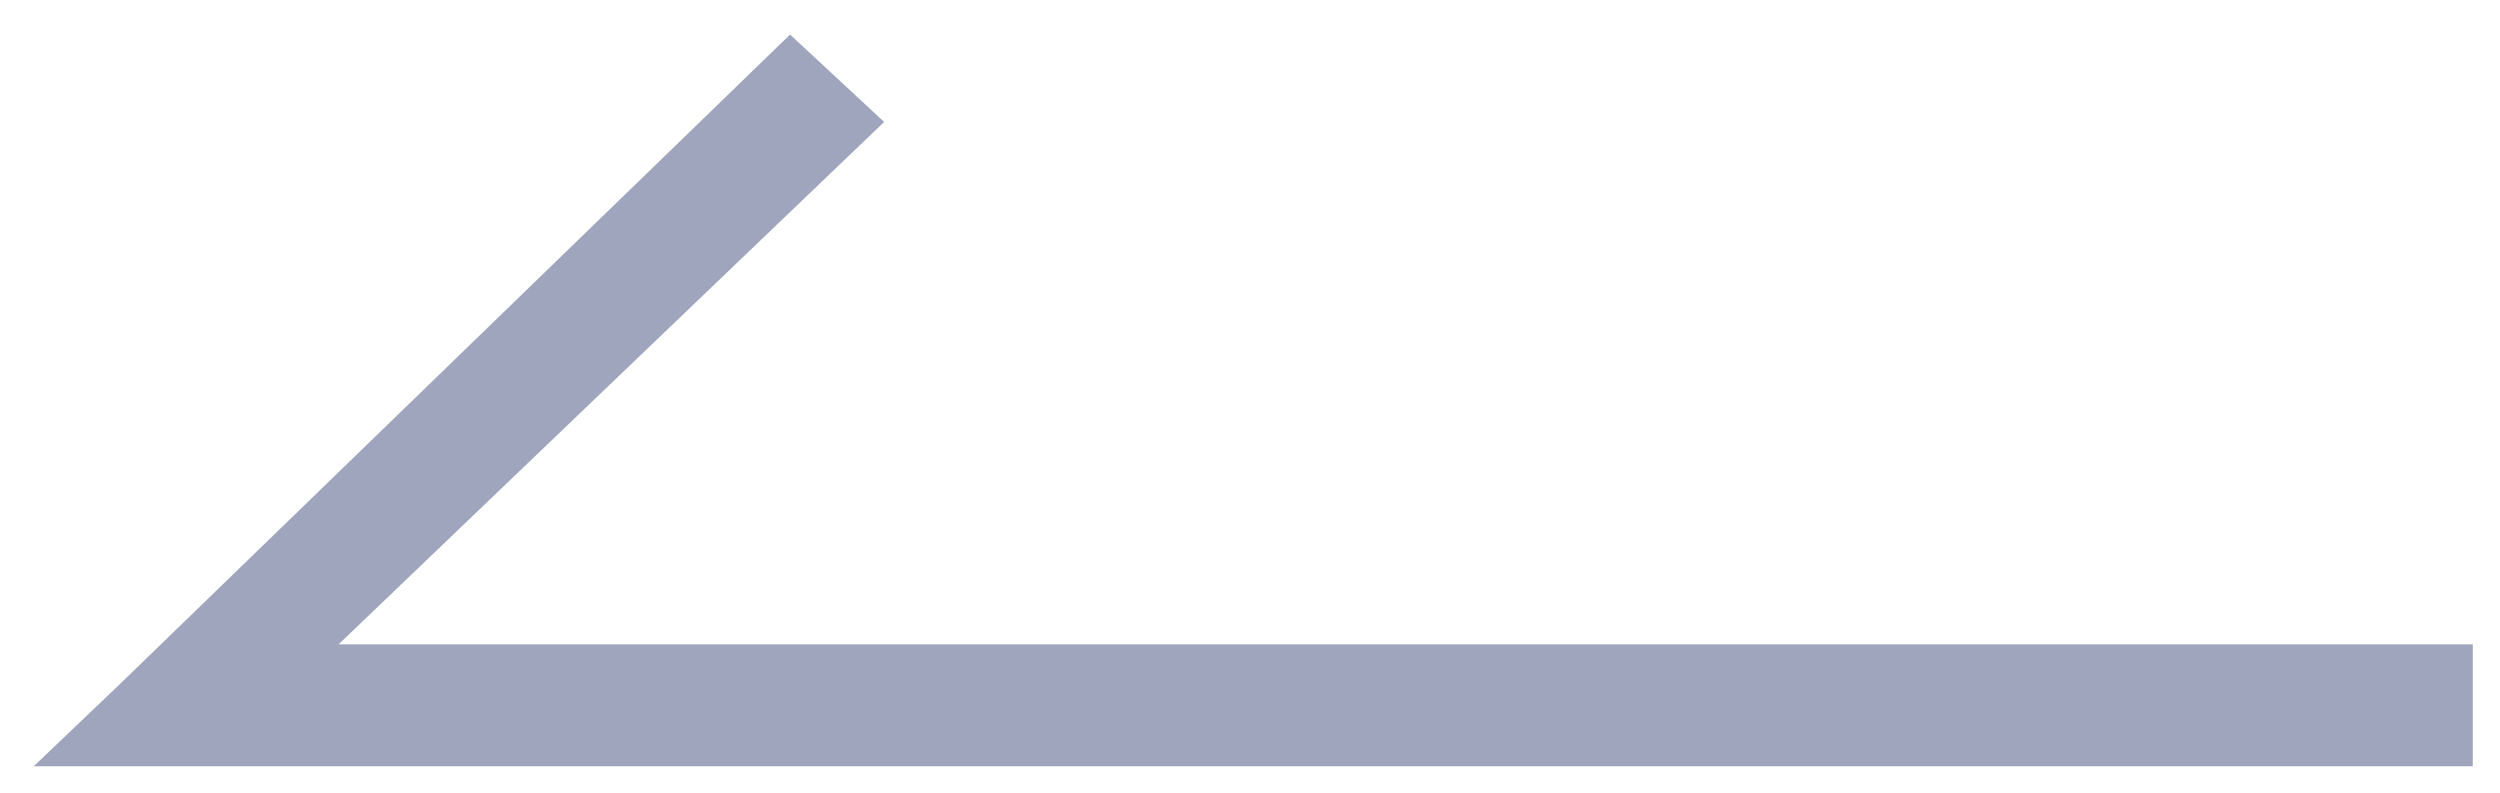 <?xml version="1.0" encoding="UTF-8"?> <svg xmlns="http://www.w3.org/2000/svg" width="41" height="13" viewBox="0 0 41 13" fill="none"> <path d="M5.553 10.567H40.553V12.567H0.553L1.986 11.2L12.957 0.567L14.5 2L5.553 10.567Z" fill="#9EA5BC"></path> </svg> 